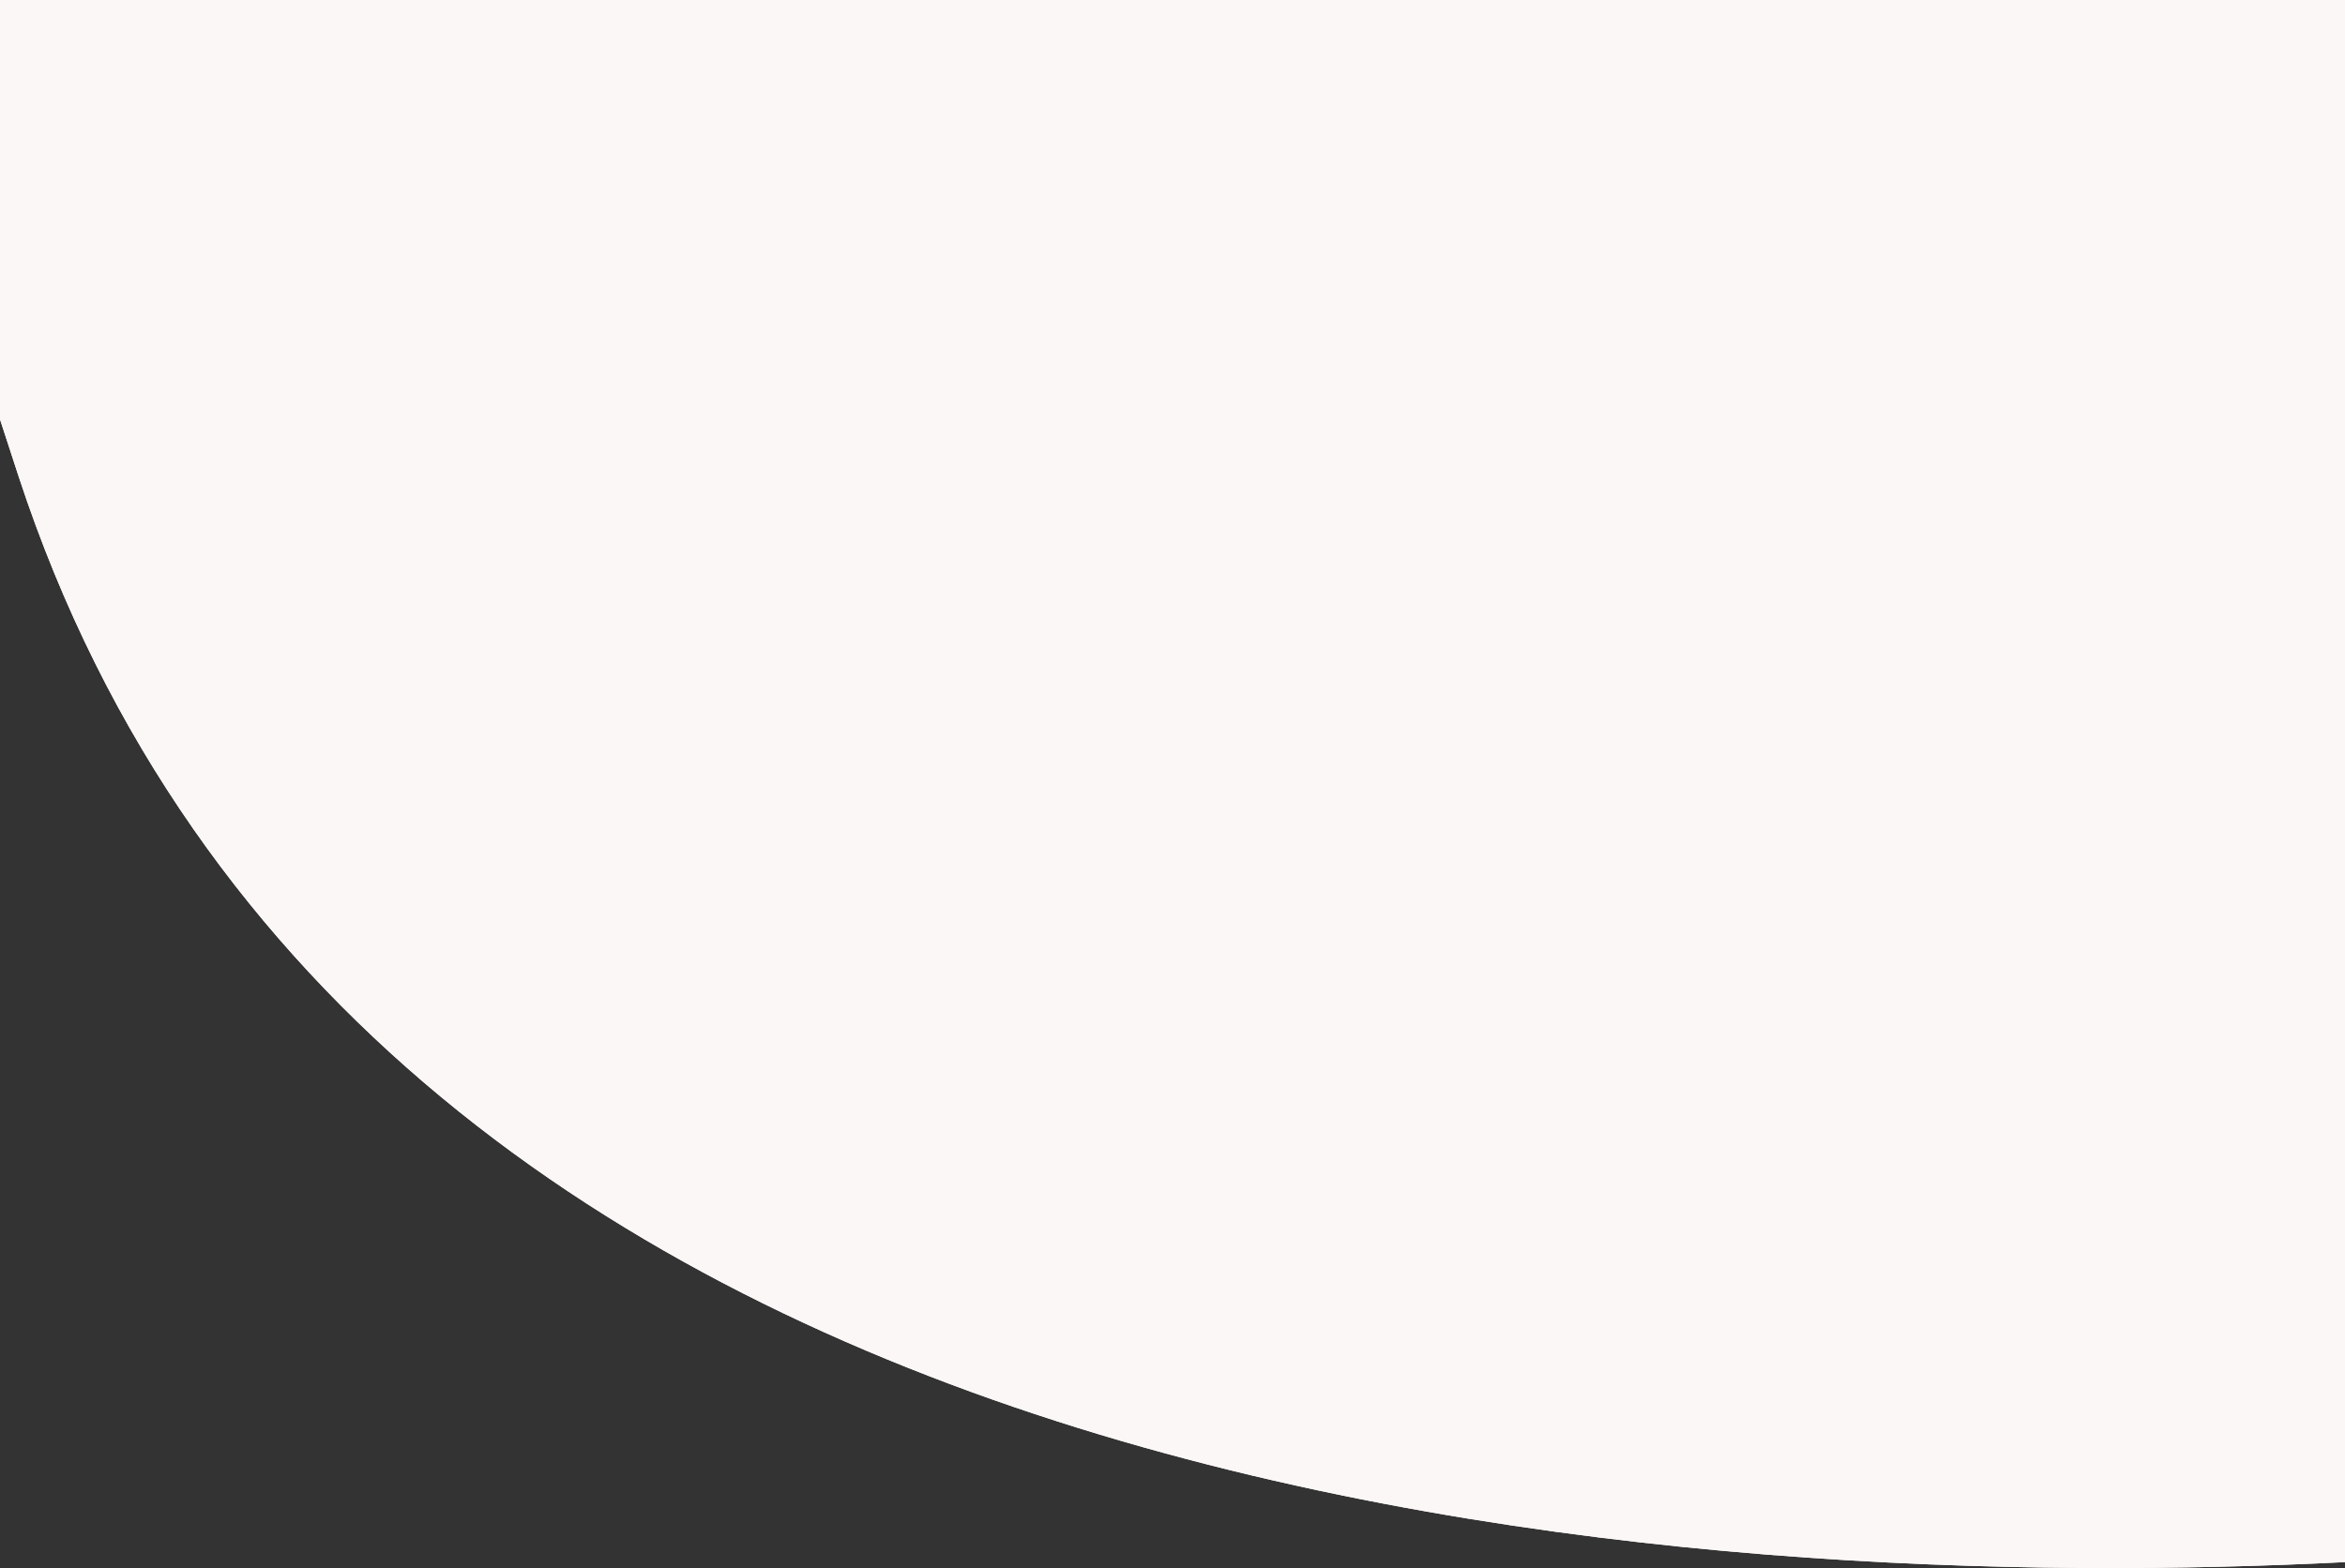 <svg xmlns="http://www.w3.org/2000/svg" viewBox="0 0 375 250.81"><rect x="0" y="0" width="375" height="250.81" fill="#333333" stroke="none"/><defs><style>.cls-1{opacity:1;isolation:isolate;}.cls-2{fill:#fbf7f6;}</style></defs><title>Fichier 1</title><g id="Calque_2" data-name="Calque 2"><g id="Calque_1-2" data-name="Calque 1" class="cls-1"><path class="cls-2" d="M375,0V249.86C275.13,254.92,58.63,245.45,3,76.27q-1.54-4.71-3-9.19V0Z"/><path class="cls-2" d="M375,0V249.86C275.13,254.92,58.63,245.45,3,76.27q-1.54-4.71-3-9.19V0Z"/></g></g></svg>